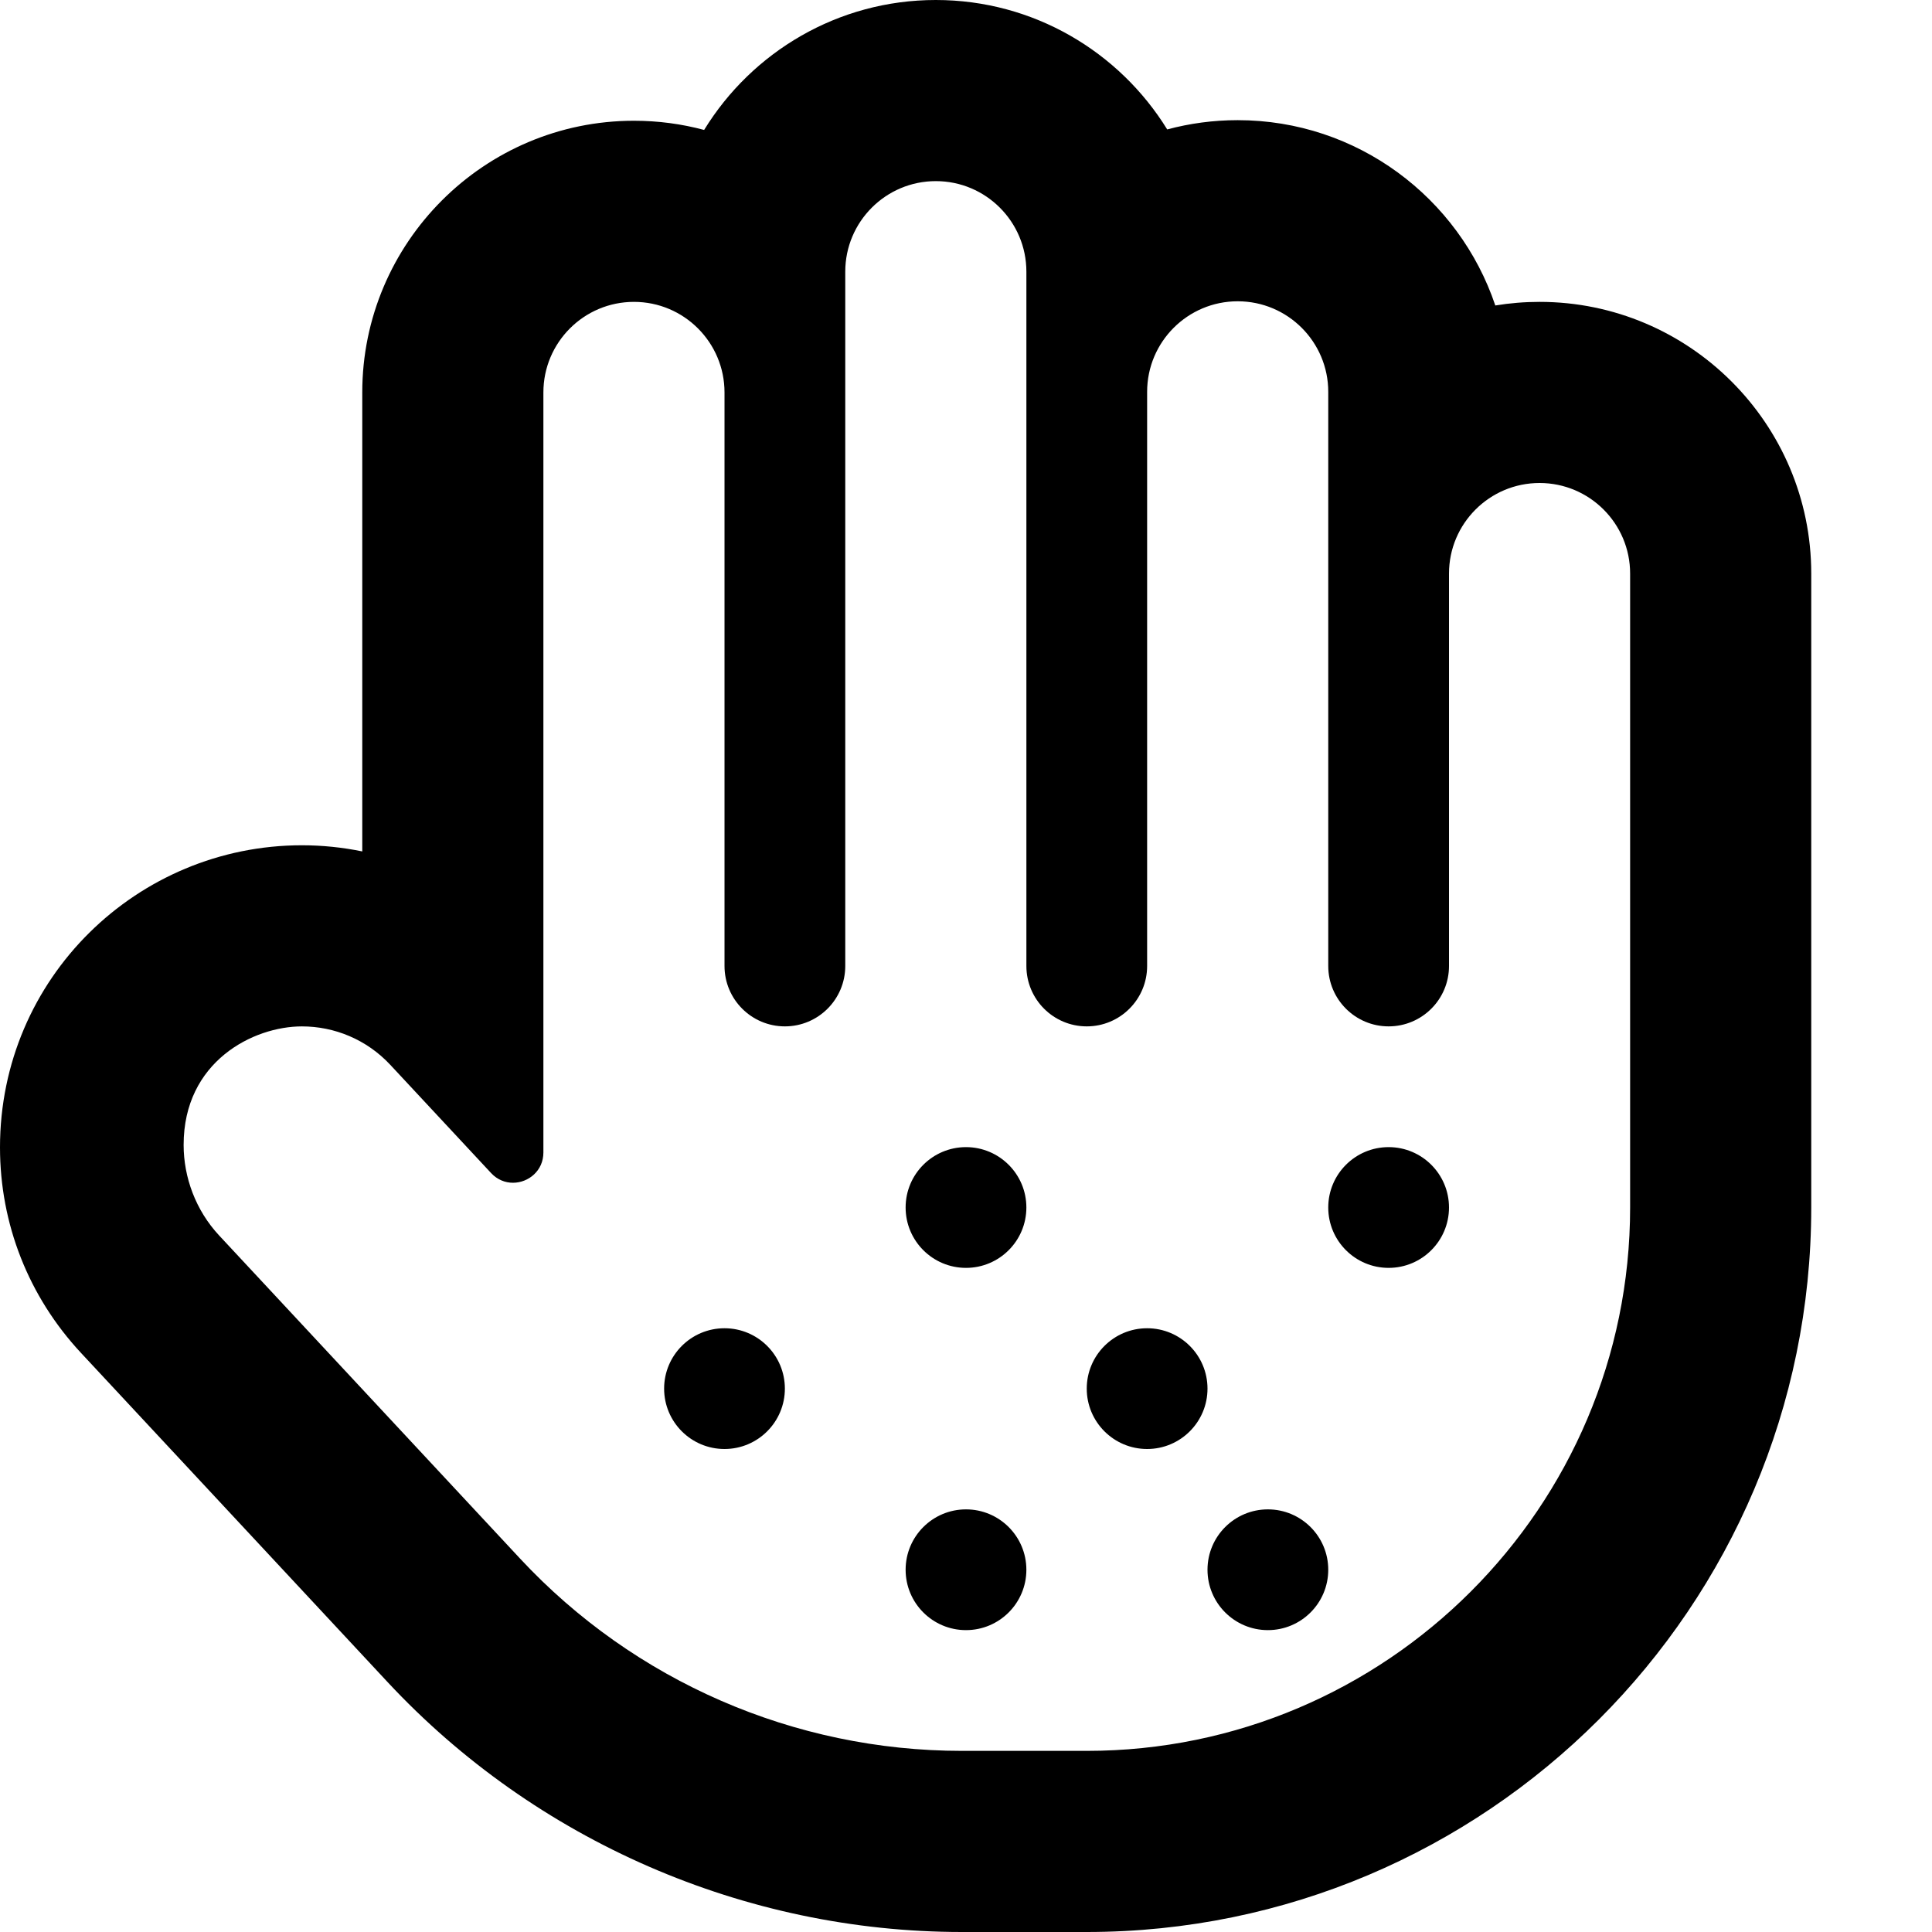 <svg xmlns="http://www.w3.org/2000/svg" viewBox="0 0 512 512"><!-- Font Awesome Pro 6.0.0-alpha2 by @fontawesome - https://fontawesome.com License - https://fontawesome.com/license (Commercial License) --><path d="M303.999 352C295.163 352 287.999 359.162 287.999 368C287.999 376.836 295.163 384 303.999 384S319.999 376.836 319.999 368C319.999 359.162 312.835 352 303.999 352ZM255.999 400C247.163 400 239.999 407.162 239.999 416C239.999 424.836 247.163 432 255.999 432S271.999 424.836 271.999 416C271.999 407.162 264.835 400 255.999 400ZM191.999 352C183.163 352 175.999 359.162 175.999 368C175.999 376.836 183.163 384 191.999 384S207.999 376.836 207.999 368C207.999 359.162 200.835 352 191.999 352ZM255.999 304C247.163 304 239.999 311.162 239.999 320C239.999 328.836 247.163 336 255.999 336S271.999 328.836 271.999 320C271.999 311.162 264.835 304 255.999 304ZM367.999 304C359.163 304 351.999 311.162 351.999 320C351.999 328.836 359.163 336 367.999 336S383.999 328.836 383.999 320C383.999 311.162 376.835 304 367.999 304ZM335.999 400C327.163 400 319.999 407.162 319.999 416C319.999 424.836 327.163 432 335.999 432S351.999 424.836 351.999 416C351.999 407.162 344.835 400 335.999 400ZM408.001 80C404.007 80 400.091 80.326 396.273 80.955C386.687 52.441 359.702 31.844 328.001 31.844C321.544 31.844 315.28 32.699 309.321 34.301C296.632 13.734 273.892 0 248.003 0C222.058 0 199.275 13.795 186.601 34.436C180.665 32.846 174.433 32 168.003 32C128.304 32 96.005 64.299 96.005 104V225.635C90.773 224.561 85.417 224.006 80.015 224.006C80.012 224.006 80.01 224.006 80.007 224.006C36.423 224.006 0 259.156 0 304.071C0 324.358 7.558 343.596 21.454 358.523L102.708 445.762C141.943 487.861 197.419 512 254.925 512C254.925 512 285.962 512 288.001 512C393.87 512 479.999 425.869 479.999 320V152C479.999 112.299 447.7 80 408.001 80ZM431.999 320C431.999 399.406 367.407 464 288.001 464C285.423 464 254.925 464 254.925 464C210.513 464 168.099 445.543 137.829 413.043L58.069 327.408C51.868 320.75 48.663 312.004 48.663 303.409C48.663 281.301 67.121 272.006 80.009 272.006C88.569 272.006 97.11 275.422 103.427 282.188L130.15 310.879C131.799 312.65 133.888 313.443 135.94 313.443C140.046 313.443 144.005 310.27 144.005 305.426V104C144.005 90.75 154.753 80 168.003 80S192.003 90.75 192.003 104V256C192.003 264.836 199.167 272 208.003 272S224.003 264.836 224.003 256V72C224.003 58.75 234.753 48 248.003 48S272.003 58.75 272.003 72V256C272.003 264.836 279.165 272 288.001 272C296.839 272 304.001 264.836 304.001 256V103.844C304.001 90.594 314.751 79.844 328.001 79.844S352.001 90.594 352.001 103.844V256C352.001 264.836 359.165 272 368.001 272S384.001 264.836 384.001 256V152C384.001 138.75 394.751 128 408.001 128C421.249 128 431.999 138.75 431.999 152V320Z"/></svg>